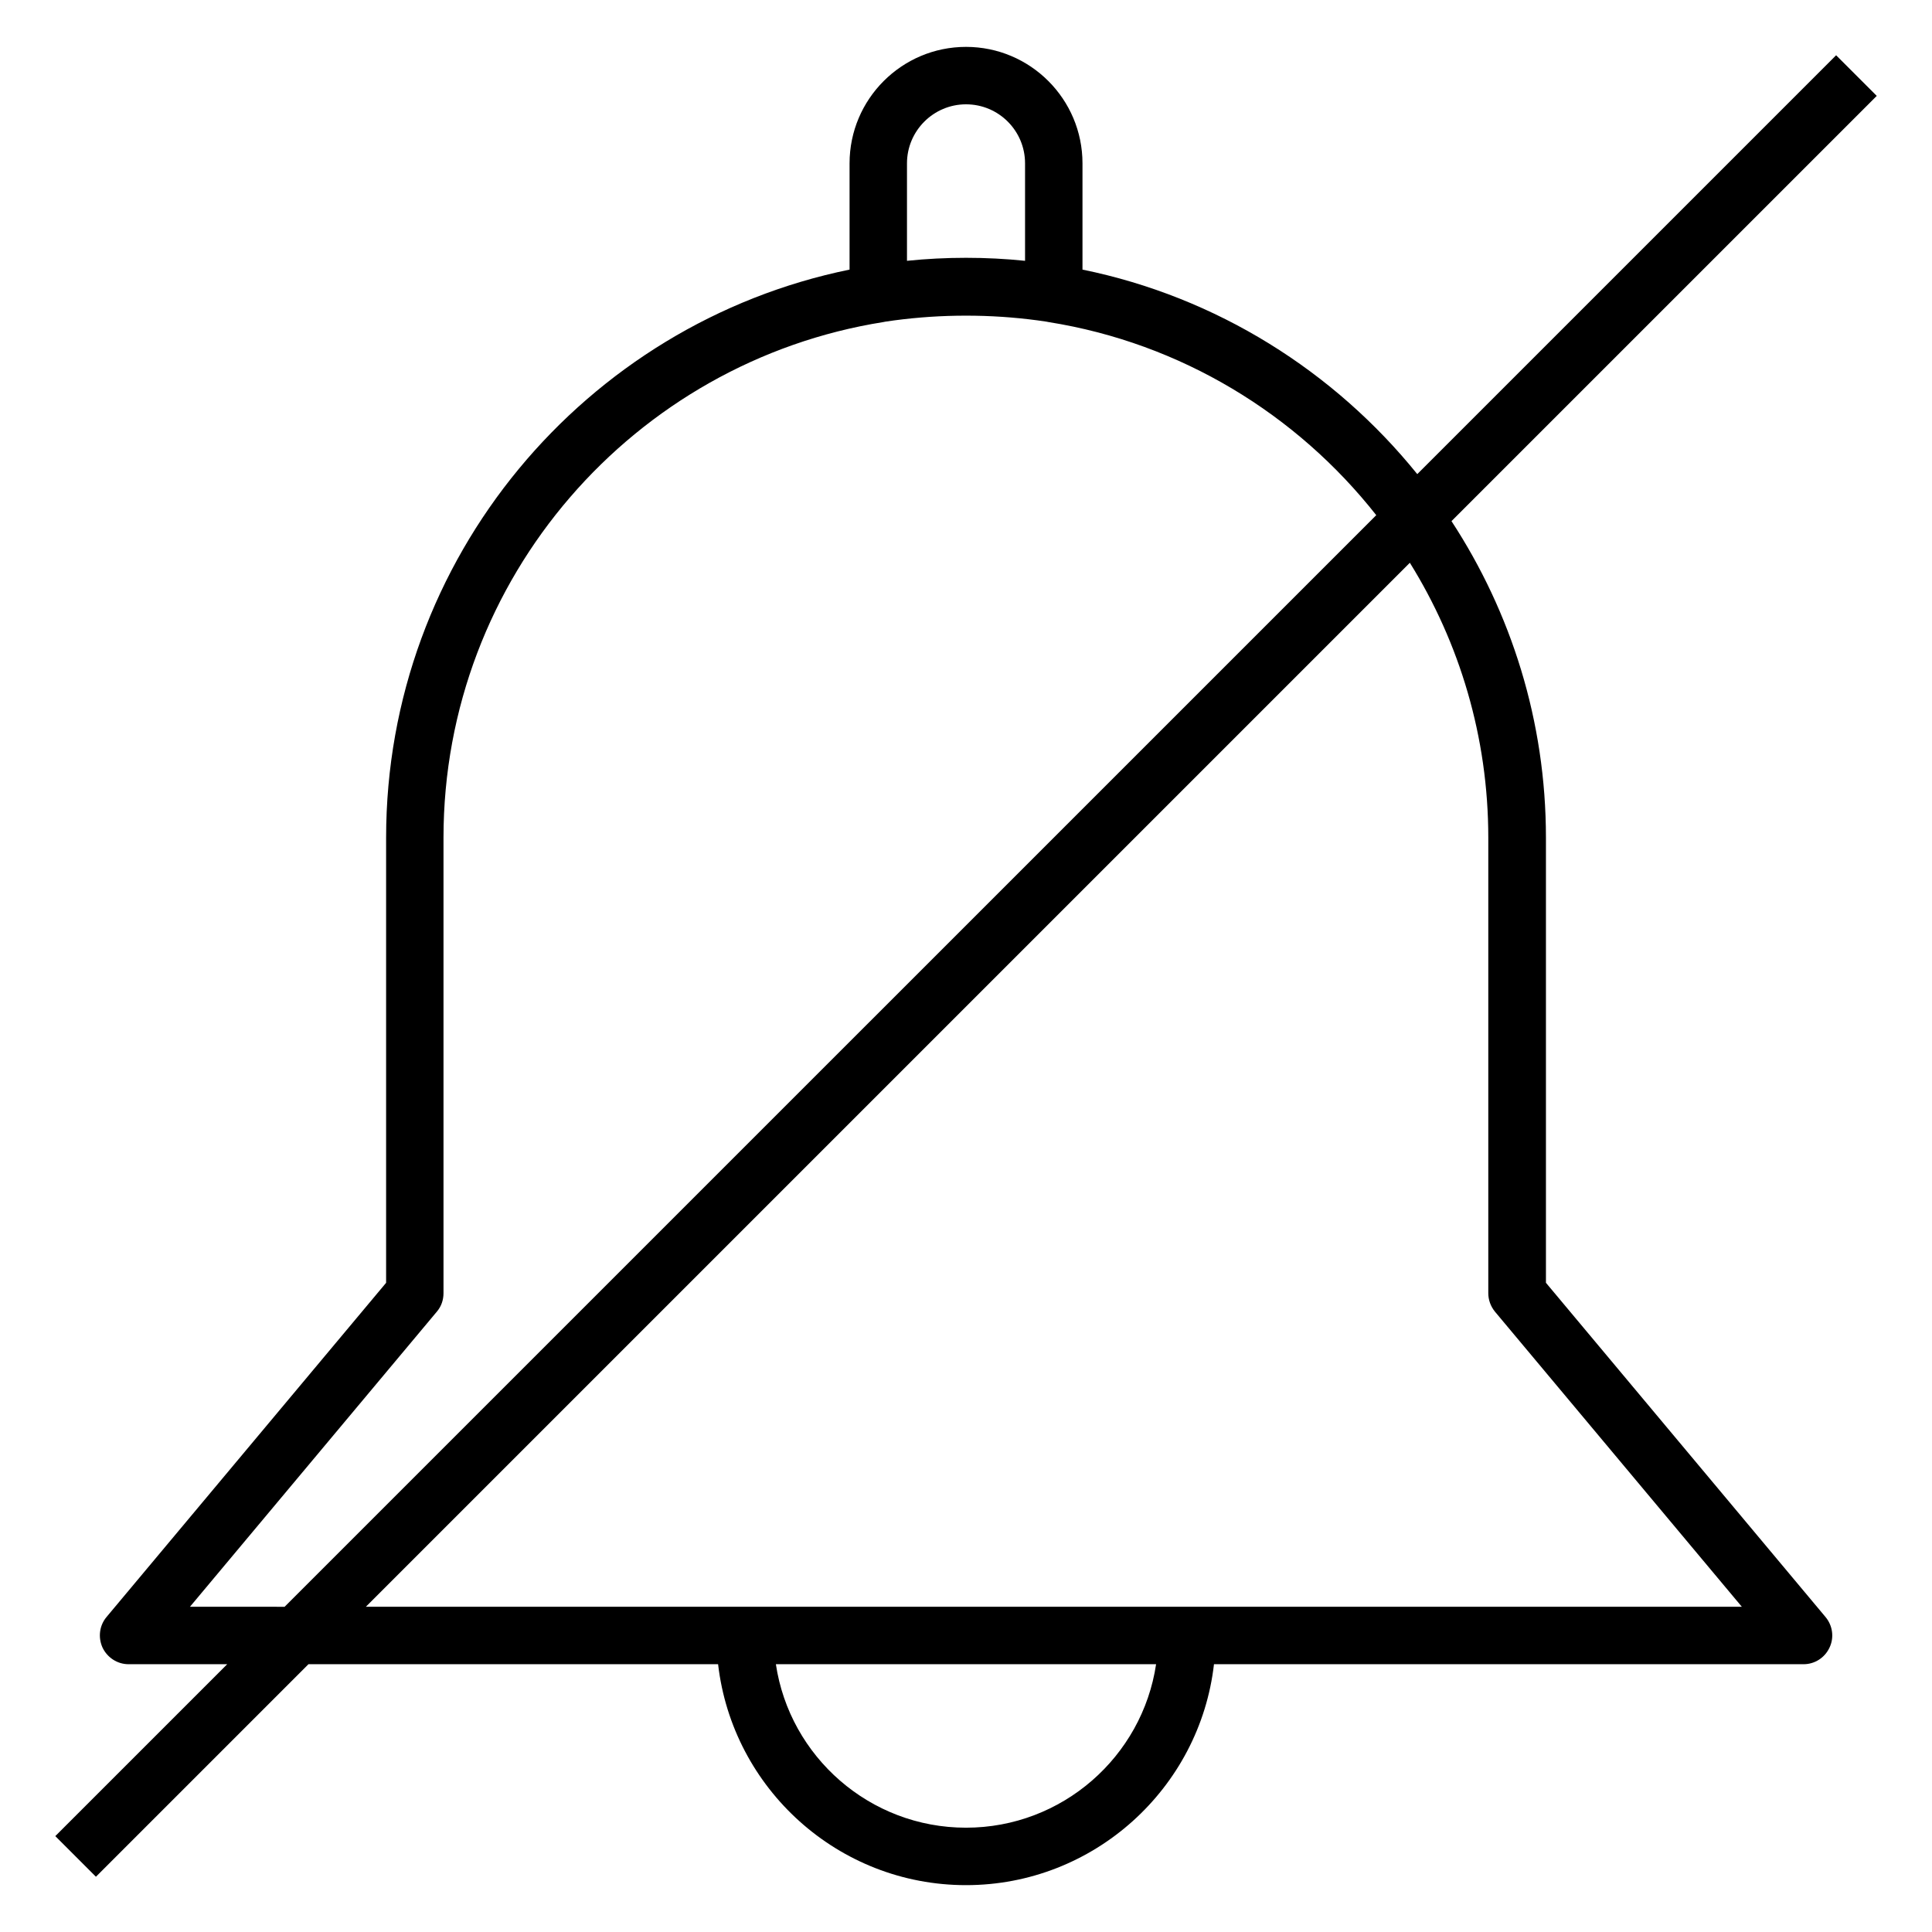<?xml version="1.0" encoding="UTF-8"?>
<!-- Uploaded to: ICON Repo, www.iconrepo.com, Generator: ICON Repo Mixer Tools -->
<svg fill="#000000" width="800px" height="800px" version="1.1" viewBox="144 144 512 512" xmlns="http://www.w3.org/2000/svg">
 <path d="m553.69 483.95v-117.95c0-30.918-9.227-59.715-25.031-83.898l112.7-112.69-10.766-10.766-111 111c-22.008-27.258-53.137-46.934-88.723-54.199v-28.16c0-17.023-13.84-30.863-30.863-30.863s-30.863 13.84-30.863 30.863v28.16c-70.004 14.32-122.82 76.367-122.82 150.56v117.95l-74.09 88.562c-1.91 2.281-2.281 5.41-1.062 8.113 1.273 2.652 3.926 4.402 6.894 4.402h26.145l-45.555 45.555 10.766 10.766 56.32-56.32h108.56c3.816 32.934 31.82 58.547 65.707 58.547 33.887 0 61.941-25.668 65.707-58.547h156.23c2.969 0 5.621-1.695 6.894-4.402 1.273-2.652 0.848-5.832-1.062-8.113zm-169.33-296.66c0-8.59 7-15.645 15.645-15.645s15.645 7 15.645 15.645v25.828c-5.144-0.531-10.34-0.797-15.645-0.797s-10.5 0.266-15.645 0.797zm-190.02 382.52 65.441-78.223c1.168-1.379 1.75-3.074 1.75-4.879v-120.7c0-68.891 50.594-126.16 116.57-136.66l0.531-0.105c3.129-0.477 6.363-0.848 9.598-1.113 0.688-0.055 1.379-0.105 2.121-0.16 6.418-0.426 12.887-0.426 19.305 0 0.688 0.055 1.434 0.105 2.121 0.16 3.234 0.266 6.418 0.637 9.547 1.113l0.531 0.105c35.109 5.57 65.812 24.449 86.867 51.176l-289.3 289.29zm205.66 58.547c-25.508 0-46.723-18.828-50.383-43.328h100.76c-3.66 24.504-24.871 43.328-50.379 43.328zm66.184-58.547h-225.23l276.67-276.67c13.152 21.16 20.789 46.137 20.789 72.867v120.7c0 1.805 0.637 3.5 1.75 4.879l65.441 78.223z"/>
</svg>